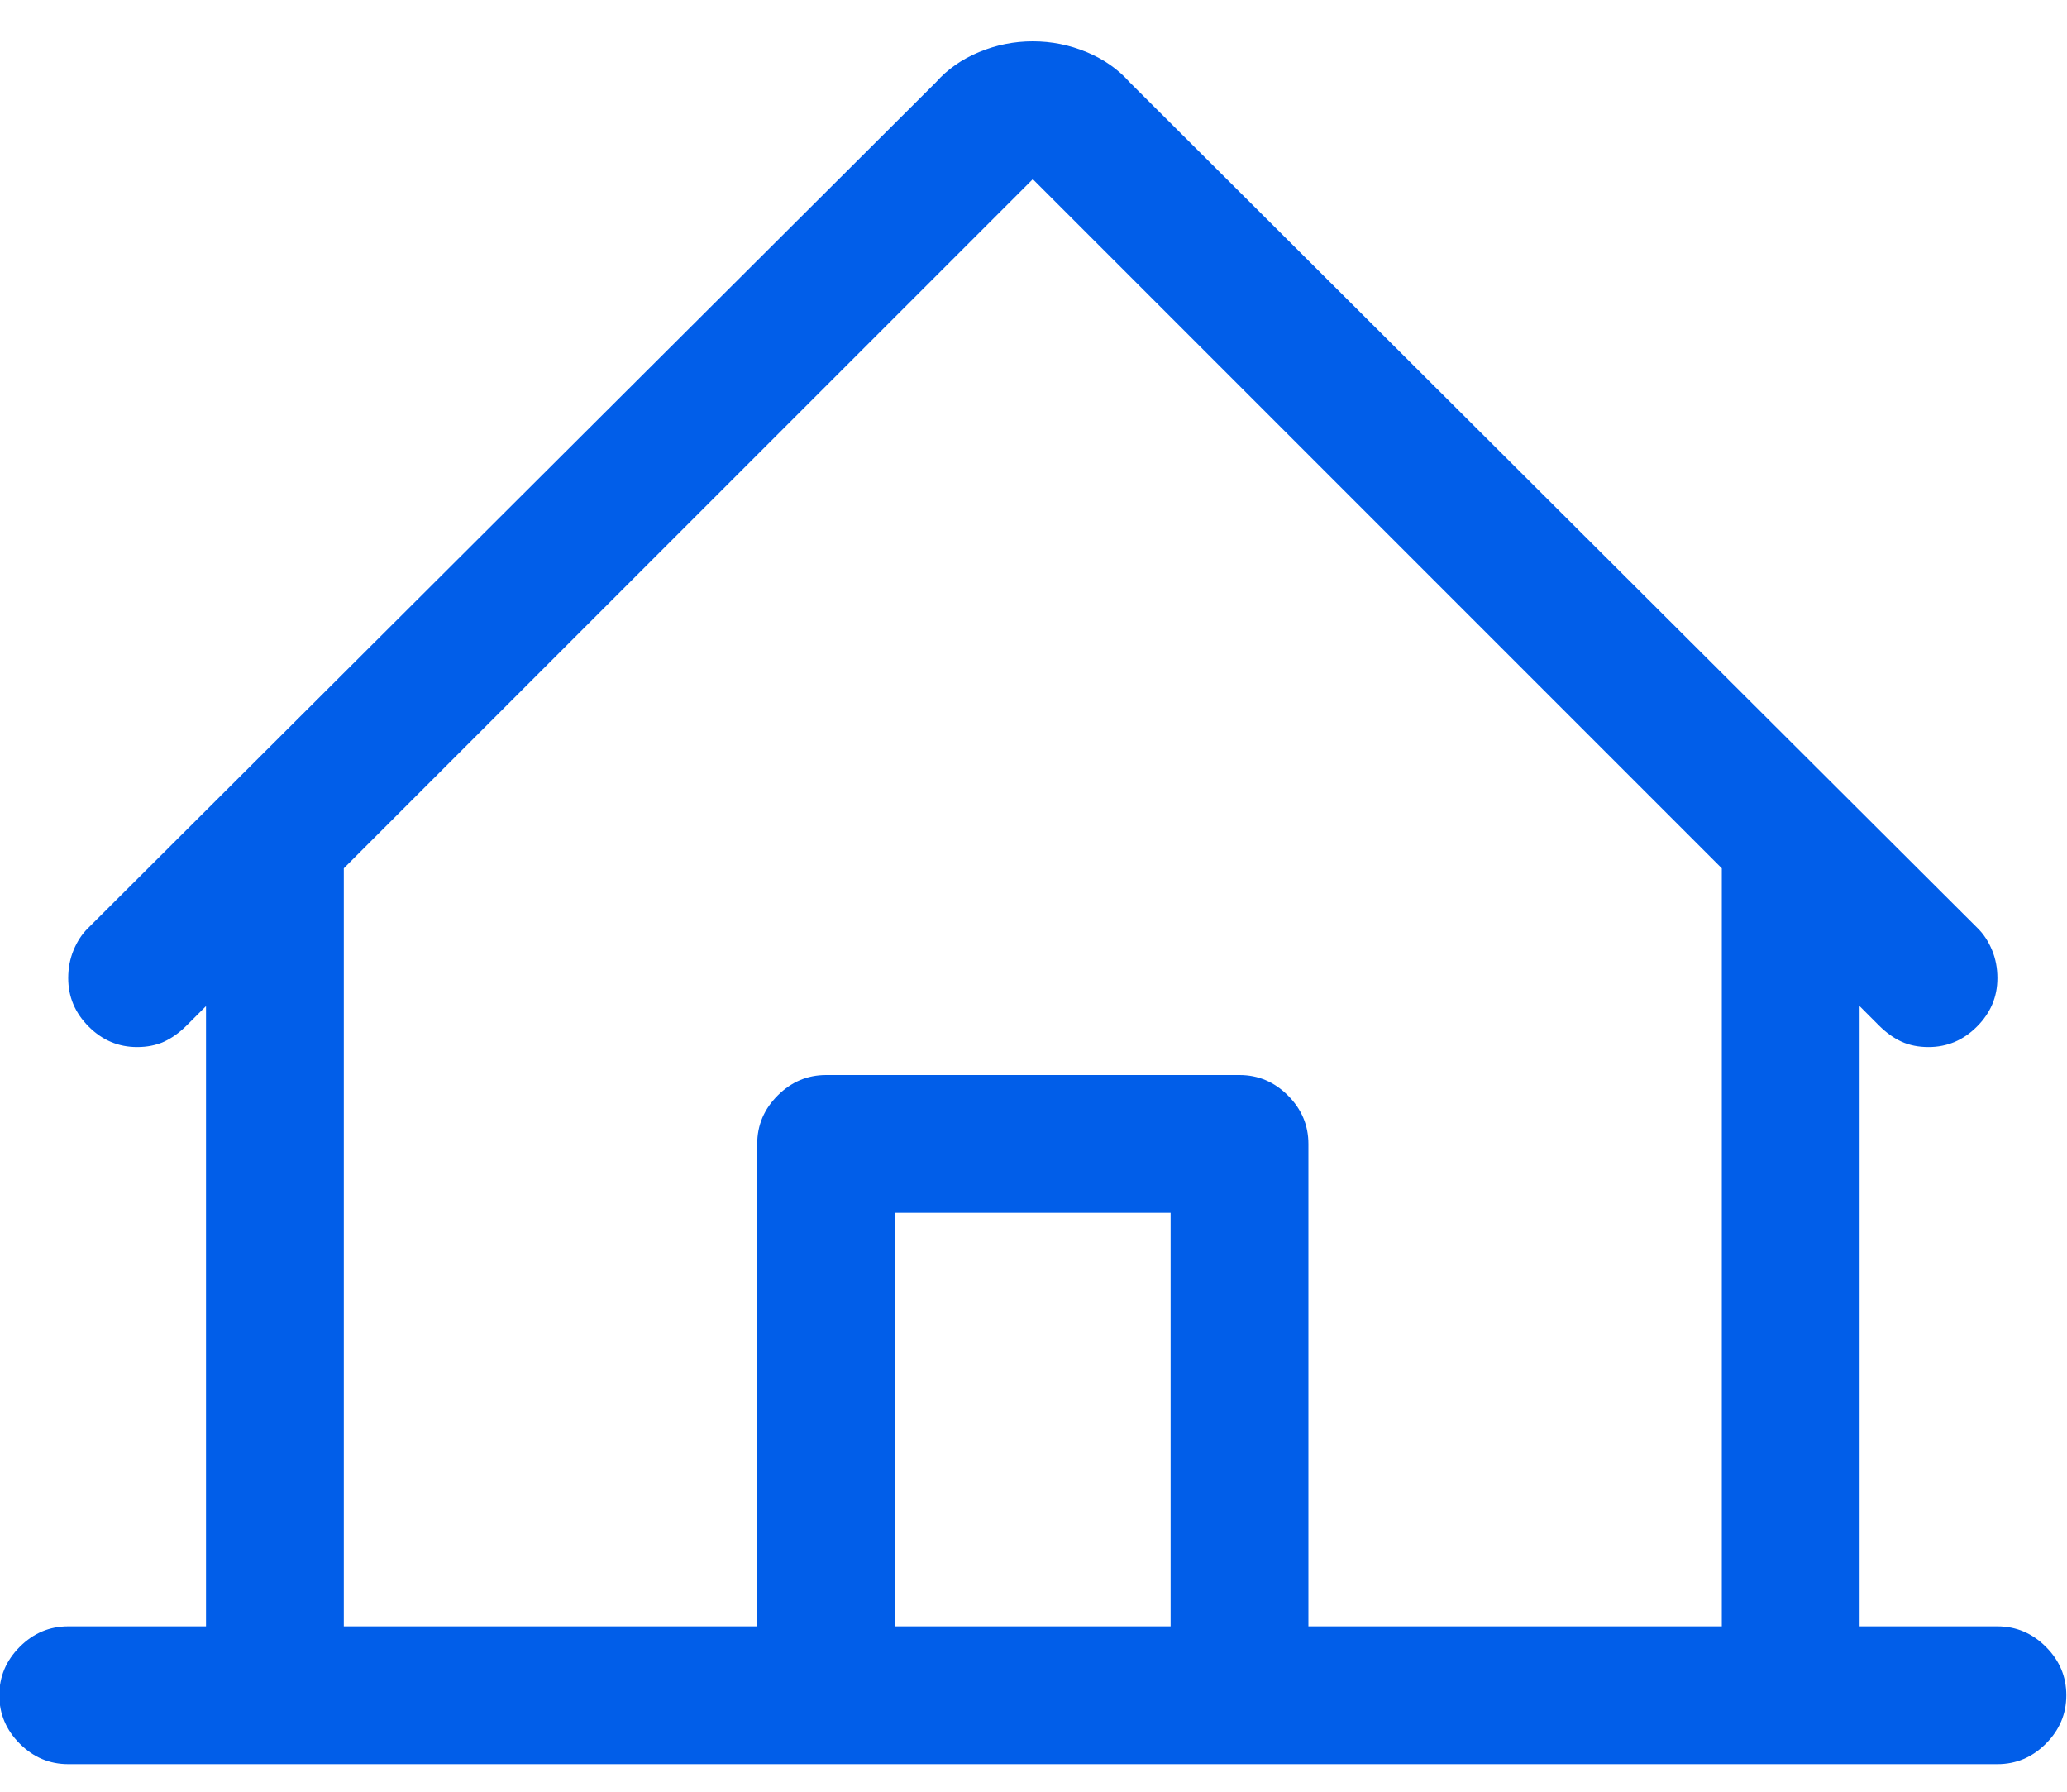 <svg width="30" height="26" viewBox="0 0 30 26" fill="none" xmlns="http://www.w3.org/2000/svg">
<path d="M28.99 23.6H26.99V14.6L27.271 14.881C27.375 14.985 27.485 15.063 27.599 15.116C27.714 15.168 27.844 15.194 27.99 15.194C28.261 15.194 28.495 15.095 28.693 14.897C28.891 14.699 28.99 14.465 28.99 14.194C28.99 14.048 28.964 13.912 28.912 13.787C28.86 13.662 28.792 13.558 28.709 13.475L16.396 1.194C16.23 1.006 16.021 0.86 15.771 0.756C15.521 0.652 15.261 0.6 14.99 0.6C14.719 0.6 14.459 0.652 14.209 0.756C13.959 0.86 13.75 1.006 13.584 1.194L1.271 13.475C1.188 13.558 1.12 13.662 1.068 13.787C1.016 13.912 0.99 14.048 0.99 14.194C0.99 14.465 1.089 14.699 1.287 14.897C1.485 15.095 1.719 15.194 1.99 15.194C2.136 15.194 2.266 15.168 2.381 15.116C2.495 15.063 2.605 14.985 2.709 14.881L2.99 14.6V23.6H0.99C0.719 23.6 0.485 23.699 0.287 23.897C0.089 24.095 -0.01 24.329 -0.01 24.6C-0.01 24.871 0.089 25.105 0.287 25.303C0.485 25.501 0.719 25.6 0.99 25.6H28.99C29.261 25.6 29.495 25.501 29.693 25.303C29.891 25.105 29.99 24.871 29.99 24.6C29.99 24.329 29.891 24.095 29.693 23.897C29.495 23.699 29.261 23.6 28.99 23.6ZM4.99 12.6L14.99 2.6L24.99 12.6V23.6H18.99V16.6C18.99 16.329 18.891 16.095 18.693 15.897C18.495 15.699 18.261 15.6 17.99 15.6H11.99C11.719 15.6 11.485 15.699 11.287 15.897C11.089 16.095 10.99 16.329 10.99 16.6V23.6H4.99V12.6ZM16.99 23.6H12.99V17.6H16.99V23.6Z" fill="#015EE9"/>
</svg>
